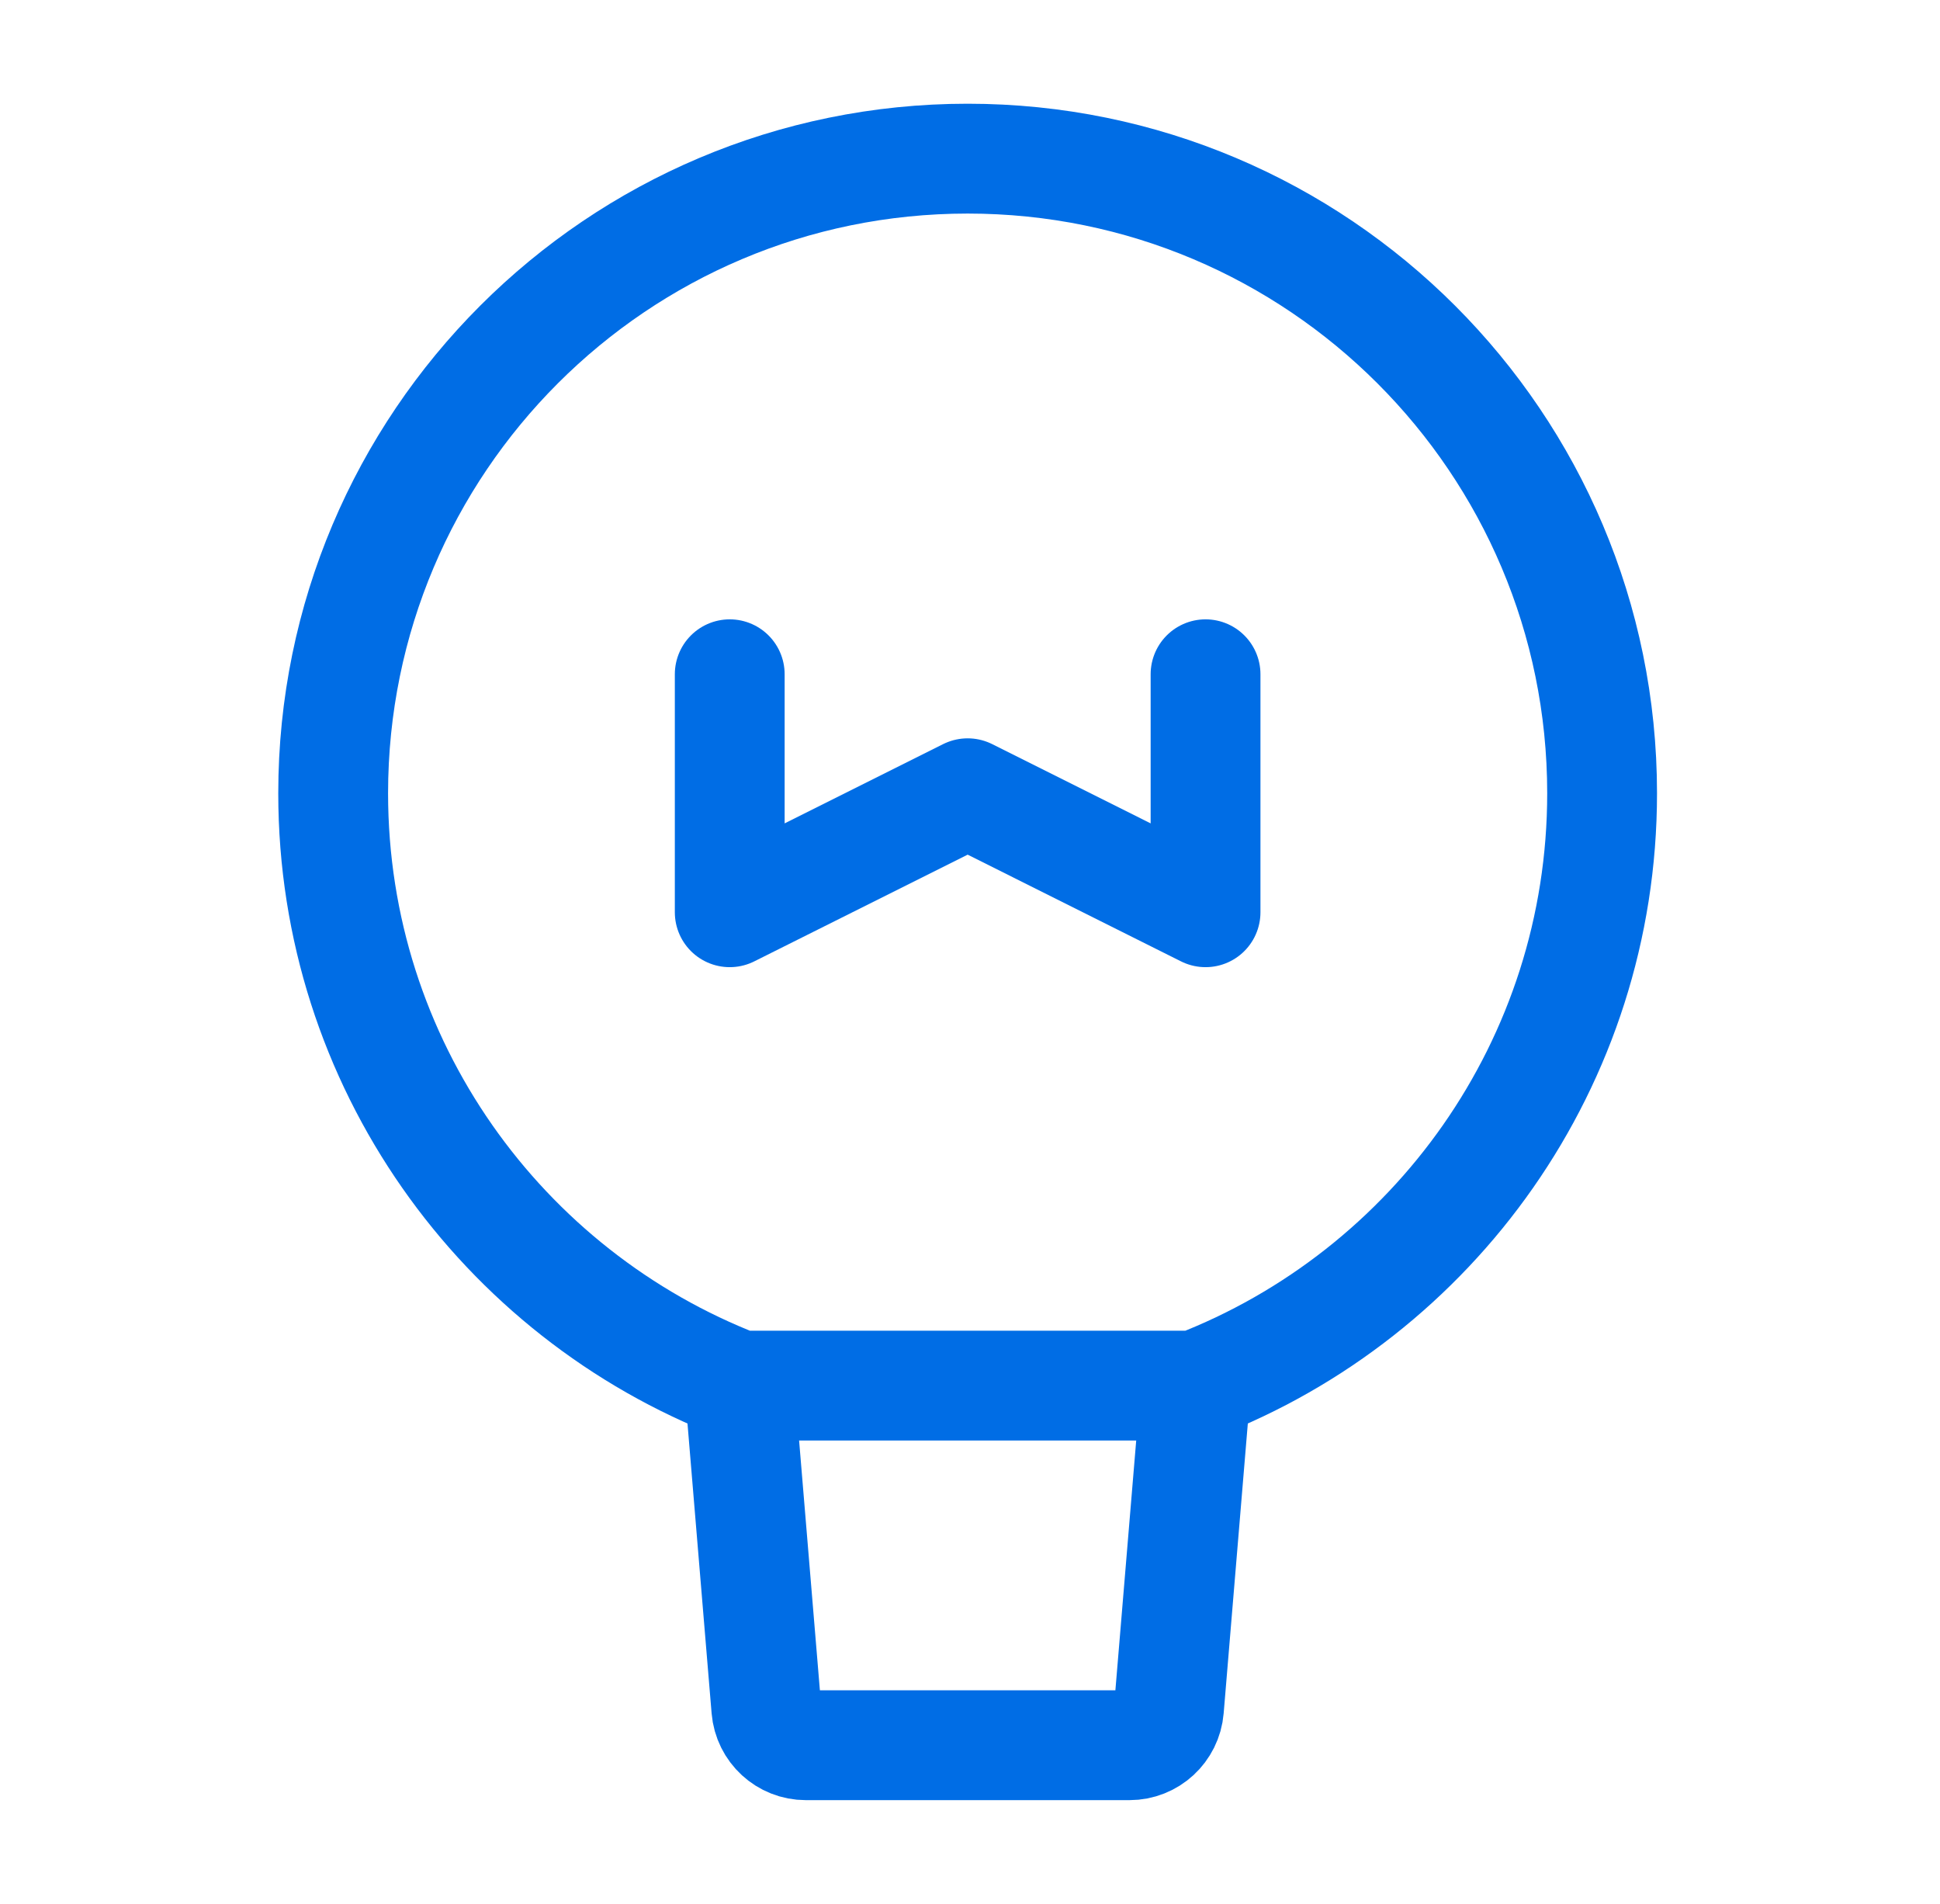 <svg xmlns="http://www.w3.org/2000/svg" fill="none" viewBox="0 0 53 52" height="52" width="53">
<path stroke-linejoin="round" stroke-linecap="round" stroke-width="3" stroke="#006DE5" d="M43.769 21.667C43.769 29.042 39.163 35.341 32.671 37.845H26.436H20.2C13.708 35.341 9.102 29.042 9.102 21.667C9.102 12.094 16.863 4.333 26.436 4.333C36.008 4.333 43.769 12.094 43.769 21.667Z"></path>
<path stroke-linejoin="round" stroke-linecap="round" stroke-width="3" stroke="#006DE5" d="M32.671 37.845L31.935 46.673C31.888 47.235 31.419 47.667 30.855 47.667H22.016C21.452 47.667 20.983 47.235 20.936 46.673L20.201 37.845"></path>
<path stroke-linejoin="round" stroke-linecap="round" stroke-width="3" stroke="#006DE5" d="M19.936 18.416V24.916L26.436 21.666L32.935 24.916V18.416"></path>
</svg>
